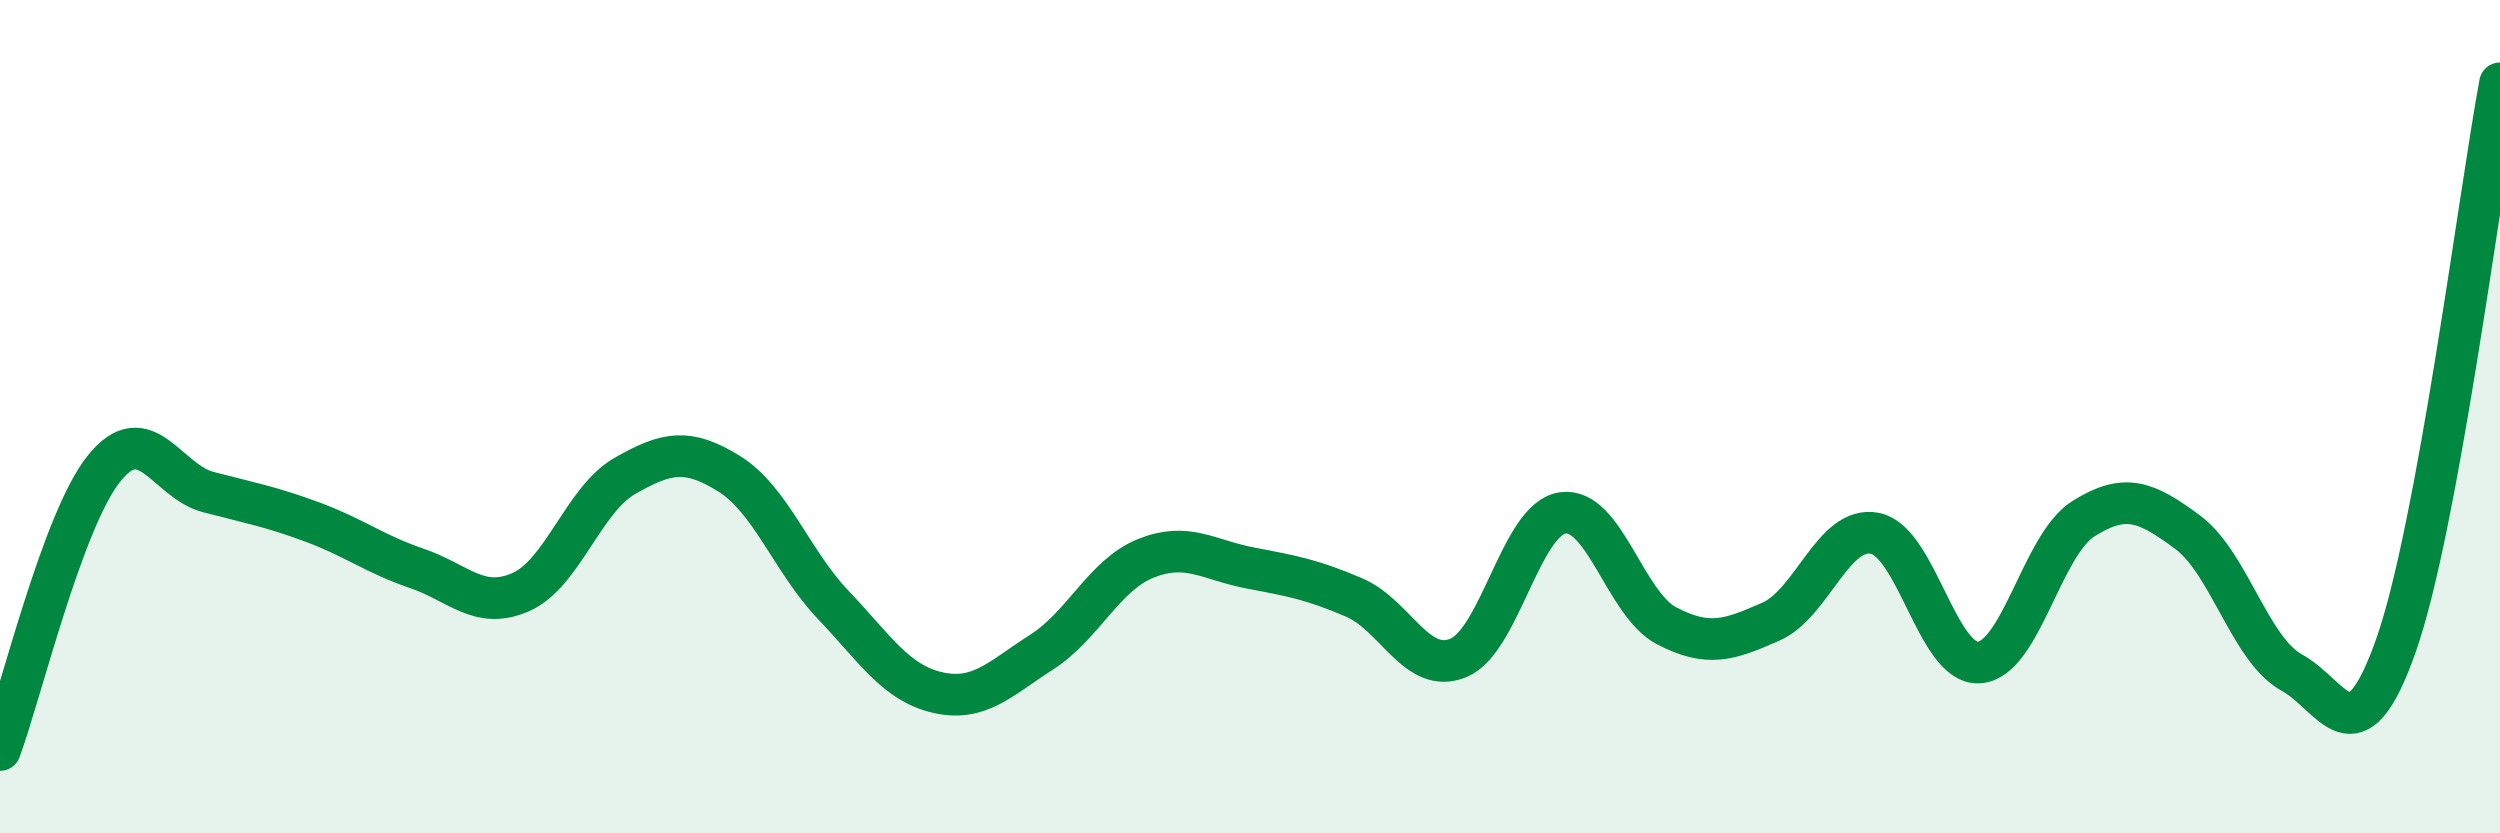 
    <svg width="60" height="20" viewBox="0 0 60 20" xmlns="http://www.w3.org/2000/svg">
      <path
        d="M 0,18 C 0.5,16.65 1.5,12.48 2.5,11.24 C 3.5,10 4,11.55 5,11.81 C 6,12.07 6.5,12.16 7.5,12.53 C 8.5,12.9 9,13.3 10,13.64 C 11,13.98 11.5,14.65 12.5,14.21 C 13.5,13.77 14,11.99 15,11.42 C 16,10.85 16.5,10.75 17.5,11.37 C 18.5,11.99 19,13.47 20,14.52 C 21,15.57 21.5,16.39 22.5,16.62 C 23.5,16.85 24,16.29 25,15.65 C 26,15.01 26.5,13.8 27.5,13.4 C 28.5,13 29,13.44 30,13.63 C 31,13.82 31.5,13.91 32.5,14.34 C 33.5,14.77 34,16.2 35,15.79 C 36,15.38 36.5,12.46 37.5,12.31 C 38.5,12.16 39,14.5 40,15.02 C 41,15.54 41.5,15.36 42.5,14.92 C 43.5,14.48 44,12.6 45,12.8 C 46,13 46.5,15.97 47.5,15.9 C 48.5,15.83 49,13.08 50,12.45 C 51,11.82 51.5,12.03 52.5,12.77 C 53.5,13.51 54,15.59 55,16.14 C 56,16.69 56.5,18.33 57.5,15.5 C 58.5,12.67 59.5,4.7 60,2L60 20L0 20Z"
        fill="#008740"
        opacity="0.1"
        stroke-linecap="round"
        stroke-linejoin="round"
      />
      <path
        d="M 0,18 C 0.5,16.65 1.5,12.48 2.5,11.24 C 3.5,10 4,11.55 5,11.81 C 6,12.07 6.5,12.16 7.5,12.53 C 8.5,12.9 9,13.3 10,13.64 C 11,13.98 11.5,14.65 12.5,14.21 C 13.5,13.77 14,11.99 15,11.42 C 16,10.85 16.5,10.75 17.5,11.37 C 18.5,11.99 19,13.47 20,14.52 C 21,15.57 21.5,16.39 22.5,16.62 C 23.5,16.85 24,16.29 25,15.65 C 26,15.01 26.5,13.8 27.5,13.4 C 28.5,13 29,13.44 30,13.63 C 31,13.82 31.5,13.91 32.5,14.34 C 33.5,14.77 34,16.2 35,15.79 C 36,15.38 36.5,12.46 37.5,12.31 C 38.5,12.16 39,14.5 40,15.02 C 41,15.54 41.5,15.36 42.5,14.92 C 43.5,14.48 44,12.6 45,12.8 C 46,13 46.5,15.97 47.5,15.9 C 48.5,15.83 49,13.08 50,12.45 C 51,11.82 51.5,12.03 52.5,12.77 C 53.5,13.51 54,15.59 55,16.14 C 56,16.69 56.5,18.33 57.5,15.5 C 58.5,12.67 59.5,4.7 60,2"
        stroke="#008740"
        stroke-width="1"
        fill="none"
        stroke-linecap="round"
        stroke-linejoin="round"
      />
    </svg>
  